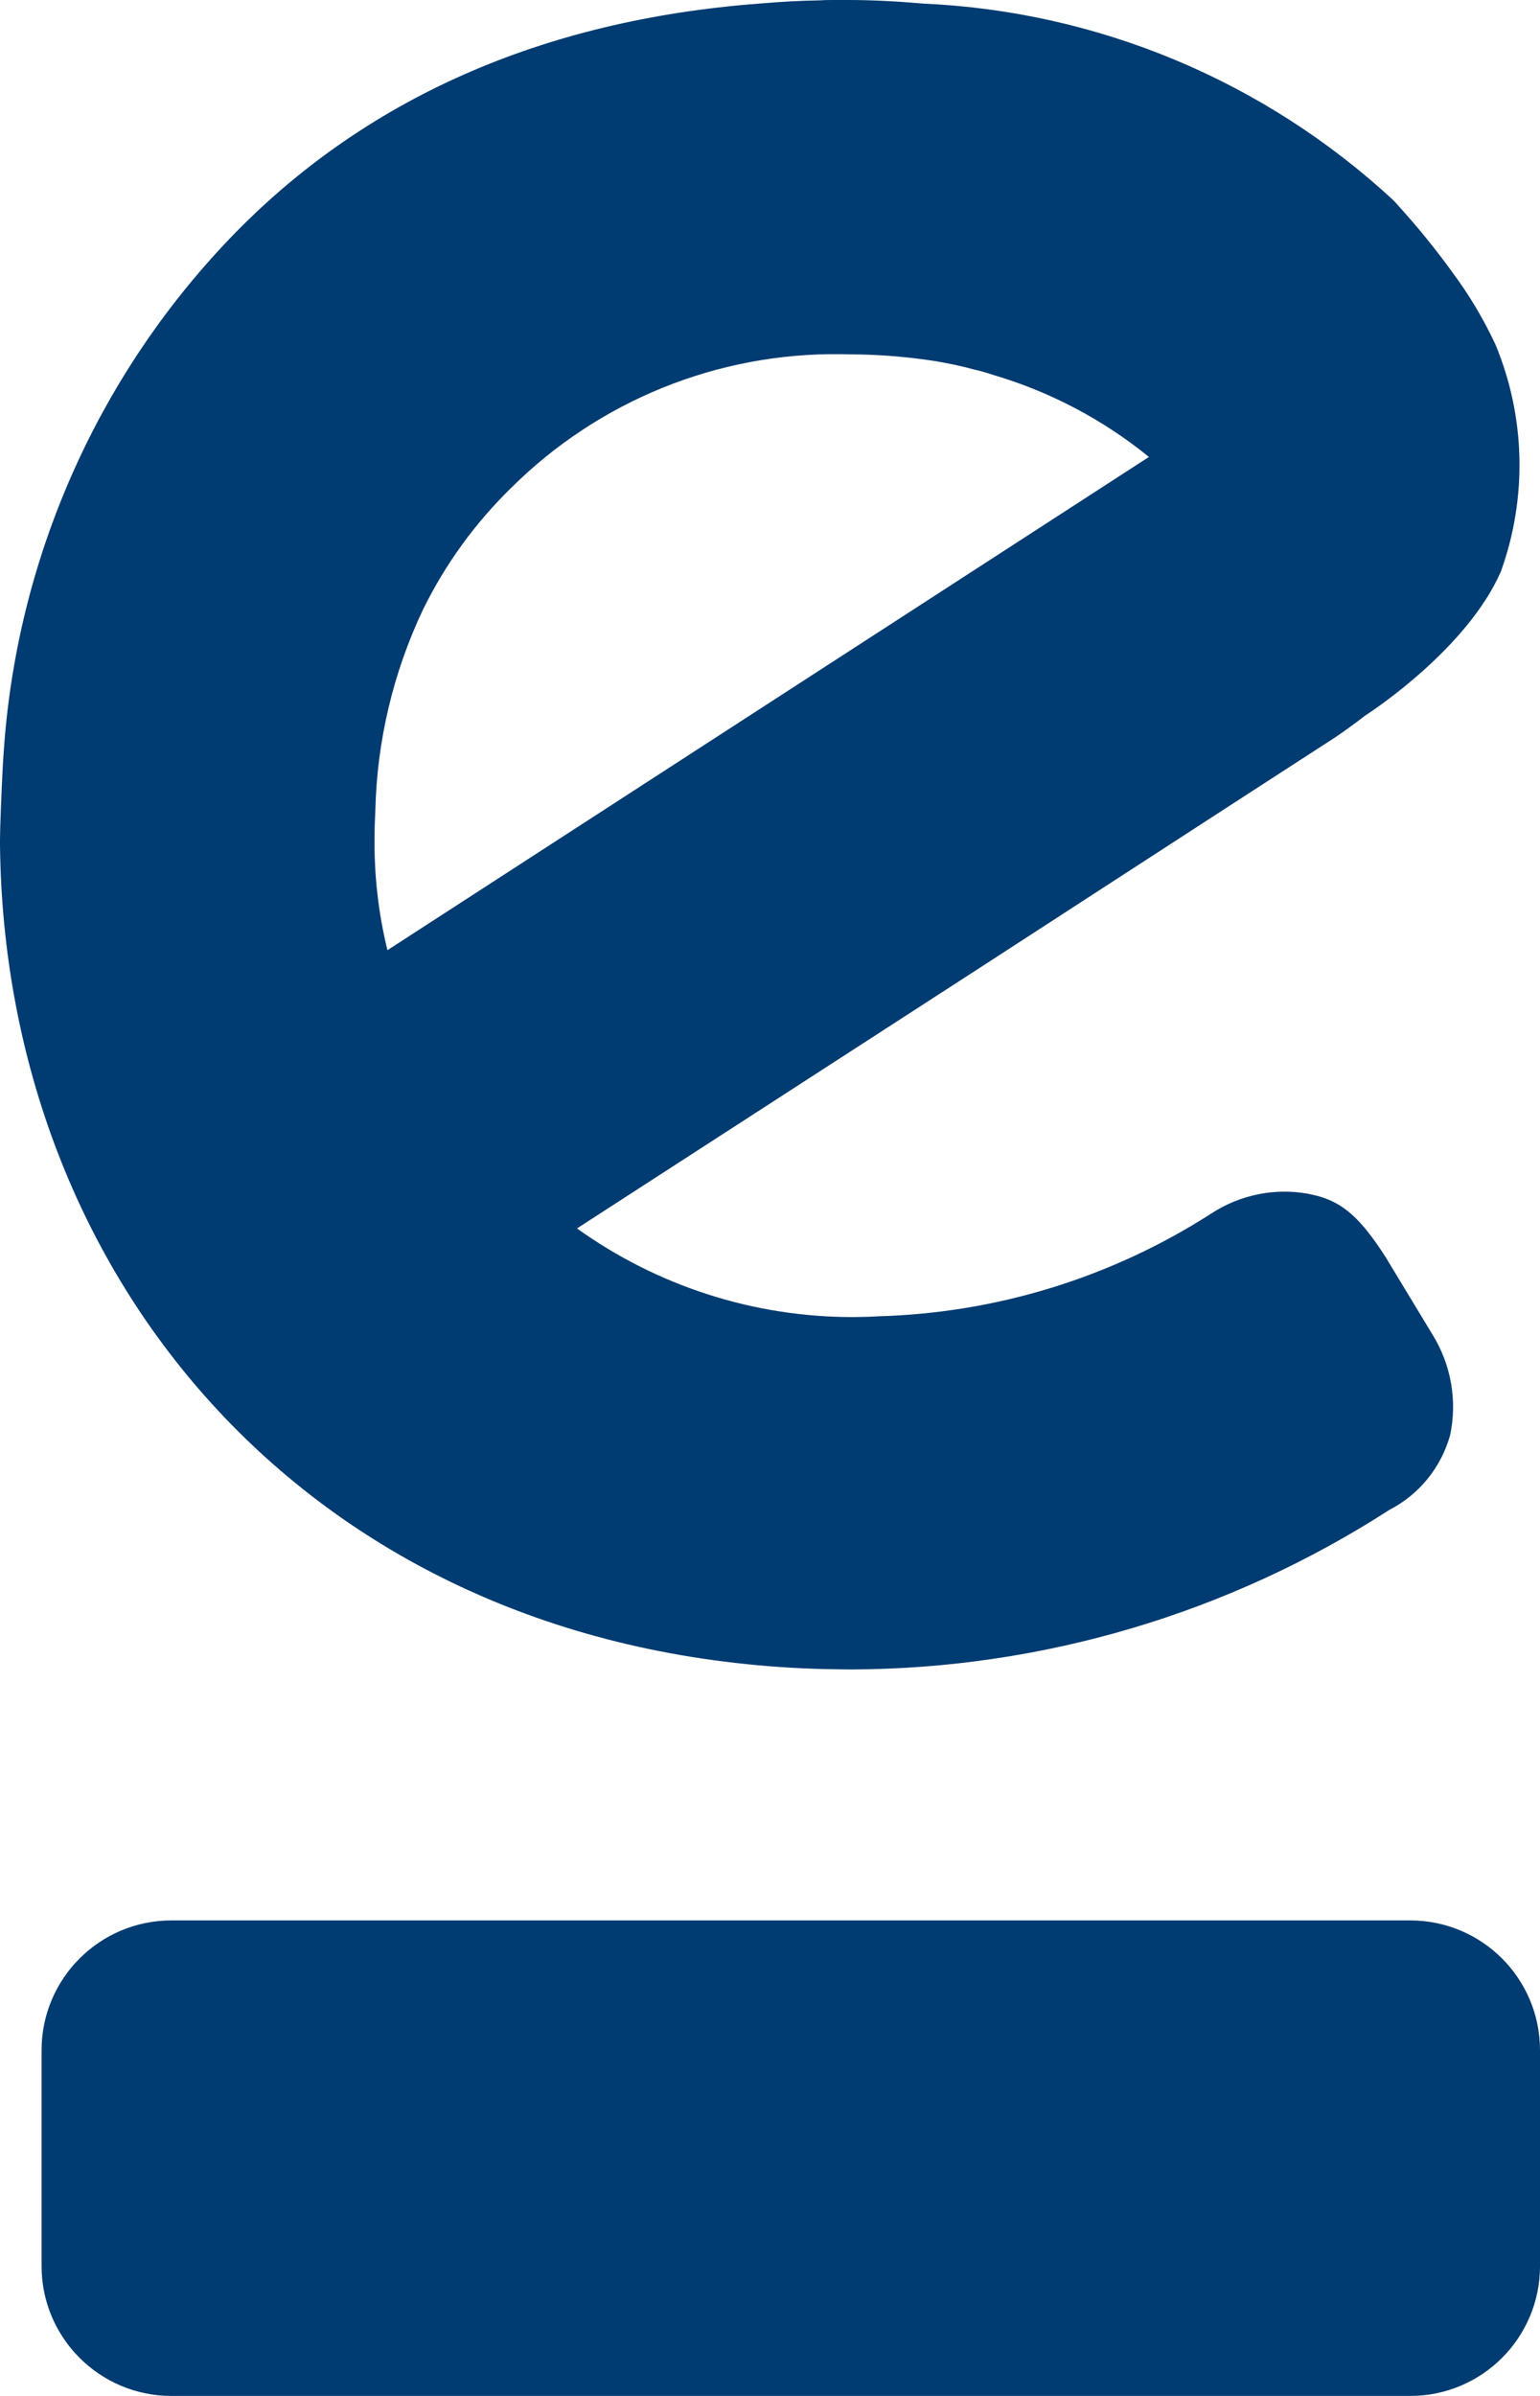<?xml version="1.0" encoding="UTF-8"?>
<svg width="18px" height="28px" viewBox="0 0 18 28" version="1.1" xmlns="http://www.w3.org/2000/svg" xmlns:xlink="http://www.w3.org/1999/xlink">
    <title>Logo</title>
    <g id="Symbols" stroke="none" stroke-width="1" fill="none" fill-rule="evenodd">
        <g id="Header/Desktop-Products/Collapsed" transform="translate(-150, -39)" fill="#003B71" fill-rule="nonzero">
            <path d="M166.483,61.443 C167.321,61.443 168,62.122 168,62.96 L168,65.483 C168,66.321 167.321,67 166.483,67 L152.004,67 C151.166,67 150.486,66.321 150.486,65.483 L150.486,62.96 C150.486,62.122 151.166,61.443 152.004,61.443 L166.483,61.443 Z M159.919,39 C160.21,39 160.502,39.017 160.789,39.042 C162.835,39.132 164.782,39.947 166.288,41.342 L166.288,41.342 L166.288,41.343 L166.304,41.359 C166.31,41.364 166.353,41.414 166.353,41.414 C166.572,41.655 166.777,41.909 166.969,42.172 L166.969,42.172 L166.971,42.176 C167.17,42.442 167.34,42.727 167.48,43.028 C167.831,43.873 167.853,44.82 167.542,45.681 C167.152,46.57 166.067,47.291 165.958,47.362 C165.817,47.47 165.694,47.558 165.608,47.616 L165.608,47.616 L164.491,48.339 L161.434,50.322 L156.744,53.356 C157.687,54.032 158.816,54.394 159.973,54.392 C160.027,54.392 160.223,54.388 160.26,54.383 C161.644,54.346 162.992,53.931 164.159,53.181 C164.492,52.964 164.894,52.881 165.284,52.95 L165.284,52.95 L165.392,52.974 C165.702,53.056 165.907,53.241 166.196,53.692 L166.196,53.692 L166.746,54.601 C166.961,54.95 167.034,55.368 166.95,55.77 C166.845,56.149 166.587,56.467 166.238,56.646 C164.363,57.855 162.184,58.502 159.956,58.51 L159.956,58.51 L159.847,58.509 C159.735,58.508 159.555,58.505 159.385,58.497 C153.624,58.229 150.05,53.948 150,48.866 L150,48.866 L150,48.811 C150,48.745 150.004,48.61 150.01,48.458 L150.023,48.148 C150.03,47.997 150.037,47.866 150.042,47.806 C150.189,45.55 151.125,43.42 152.683,41.79 C154.249,40.156 156.332,39.235 158.873,39.042 C159.111,39.021 159.352,39.008 159.59,39.004 C159.644,39 159.694,39 159.748,39 Z M159.852,43.14 L159.831,43.139 C158.389,43.12 157,43.682 155.974,44.702 C155.553,45.113 155.205,45.593 154.945,46.122 C154.596,46.858 154.405,47.661 154.387,48.476 C154.382,48.573 154.378,48.669 154.378,48.765 C154.371,49.215 154.421,49.665 154.528,50.102 L154.528,50.102 L154.529,50.104 L162.563,44.901 L163.429,44.34 C162.888,43.9 162.265,43.573 161.597,43.378 C161.524,43.353 161.449,43.332 161.372,43.315 C161.235,43.277 161.093,43.248 160.948,43.223 C160.661,43.177 160.371,43.151 160.081,43.143 C160.028,43.143 159.831,43.139 159.831,43.139 Z" id="Logo"></path>
        </g>
    </g>
</svg>